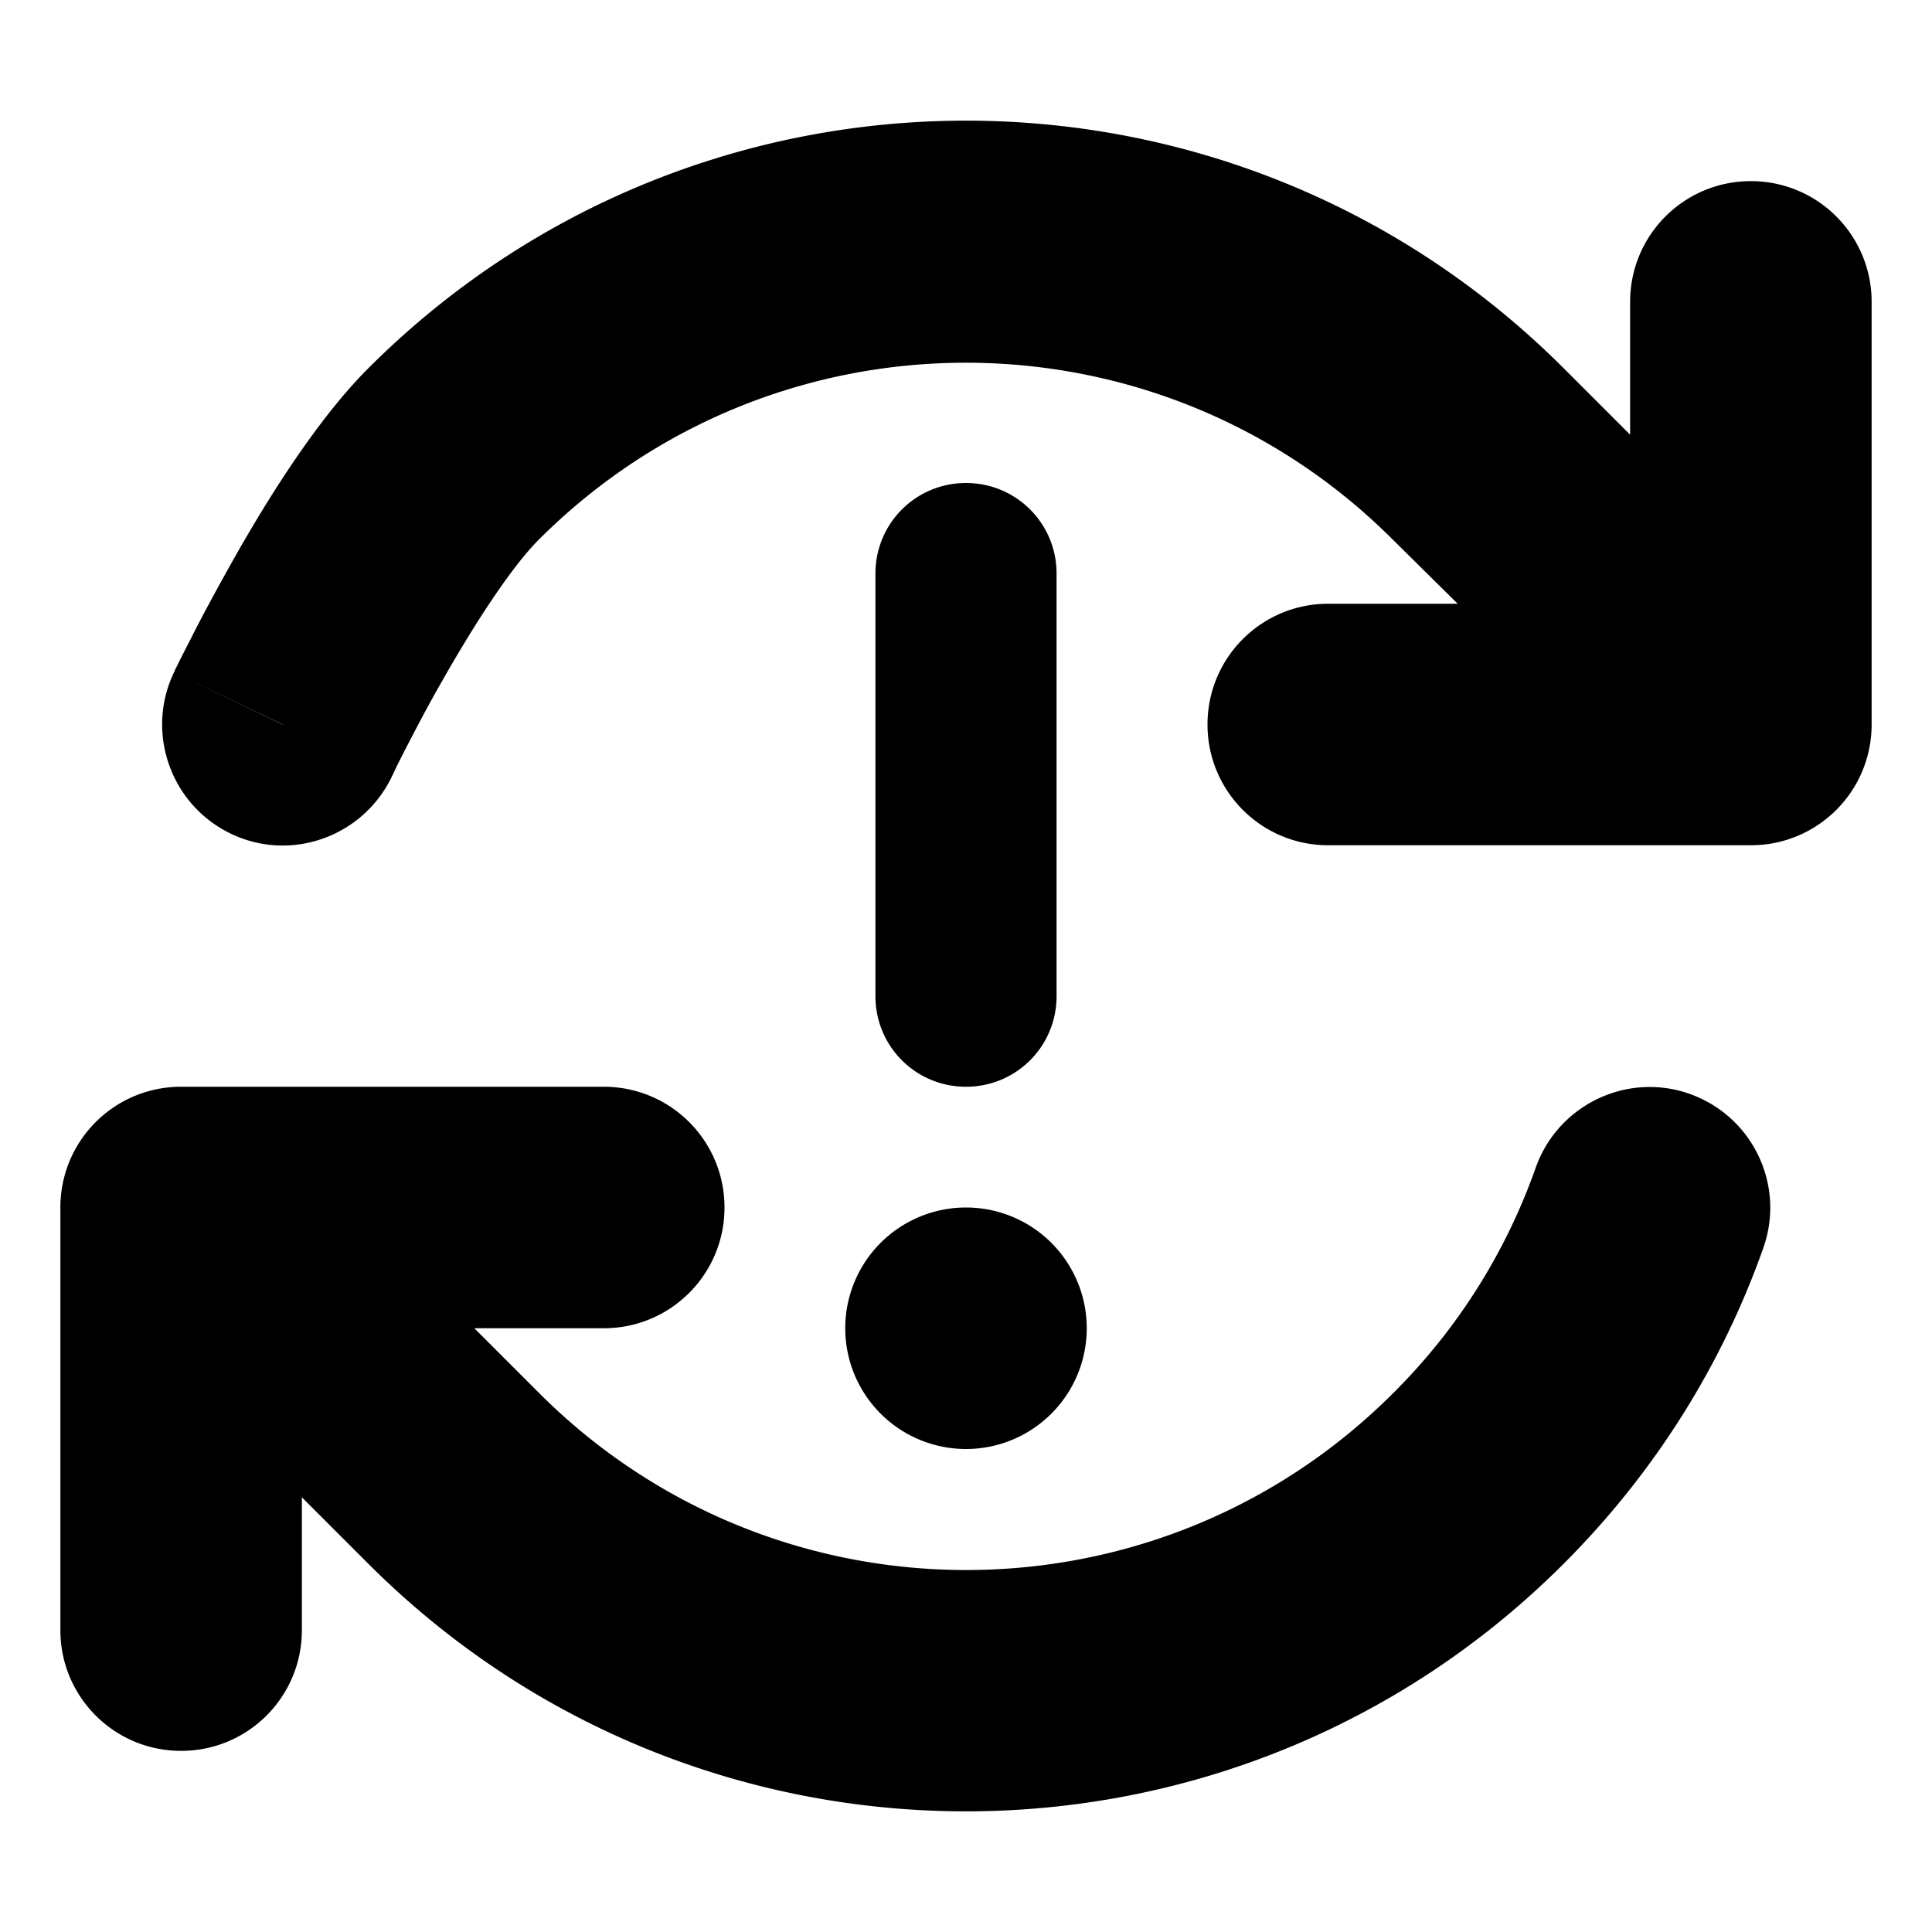 <svg xmlns="http://www.w3.org/2000/svg" viewBox="0 0 512 512"><!--! Font Awesome Pro 6.4.2 by @fontawesome - https://fontawesome.com License - https://fontawesome.com/license (Commercial License) Copyright 2023 Fonticons, Inc. --><path d="M74.9 192L46.1 178.2c-7.6 15.9-.9 35 15 42.7s35 .9 42.7-15l0 0 0 0 0-.1 .2-.3 .7-1.5c.6-1.3 1.6-3.2 2.8-5.6c2.5-4.8 5.9-11.4 10-18.5c8.7-15.3 18.2-29.8 25.3-36.9c62.5-62.5 163.8-62.5 226.3 0L386.3 160H352c-17.7 0-32 14.3-32 32s14.3 32 32 32H464c17.7 0 32-14.3 32-32V80c0-17.7-14.3-32-32-32s-32 14.3-32 32v35.2L414.4 97.6c-87.5-87.5-229.3-87.5-316.8 0c-13.8 13.8-27 35.2-35.7 50.6c-4.6 8.2-8.6 15.6-11.3 21c-1.4 2.7-2.5 4.9-3.3 6.5l-.9 1.8-.2 .5-.1 .2 0 0 0 0 0 0s0 0 28.9 13.8zM280 152c0-13.3-10.7-24-24-24s-24 10.7-24 24V264c0 13.3 10.7 24 24 24s24-10.7 24-24V152zM256 384a32 32 0 1 0 0-64 32 32 0 1 0 0 64zM48 464c17.7 0 32-14.3 32-32V396.8l17.6 17.6c87.5 87.5 229.3 87.5 316.8 0c24.4-24.4 42.1-53.1 52.9-83.7c5.9-16.7-2.9-34.9-19.5-40.8s-34.9 2.9-40.8 19.5c-7.7 21.8-20.2 42.3-37.8 59.8c-62.5 62.5-163.8 62.5-226.3 0L125.7 352H160c17.7 0 32-14.3 32-32s-14.3-32-32-32H48c-17.7 0-32 14.3-32 32V432c0 17.7 14.3 32 32 32z"/></svg>